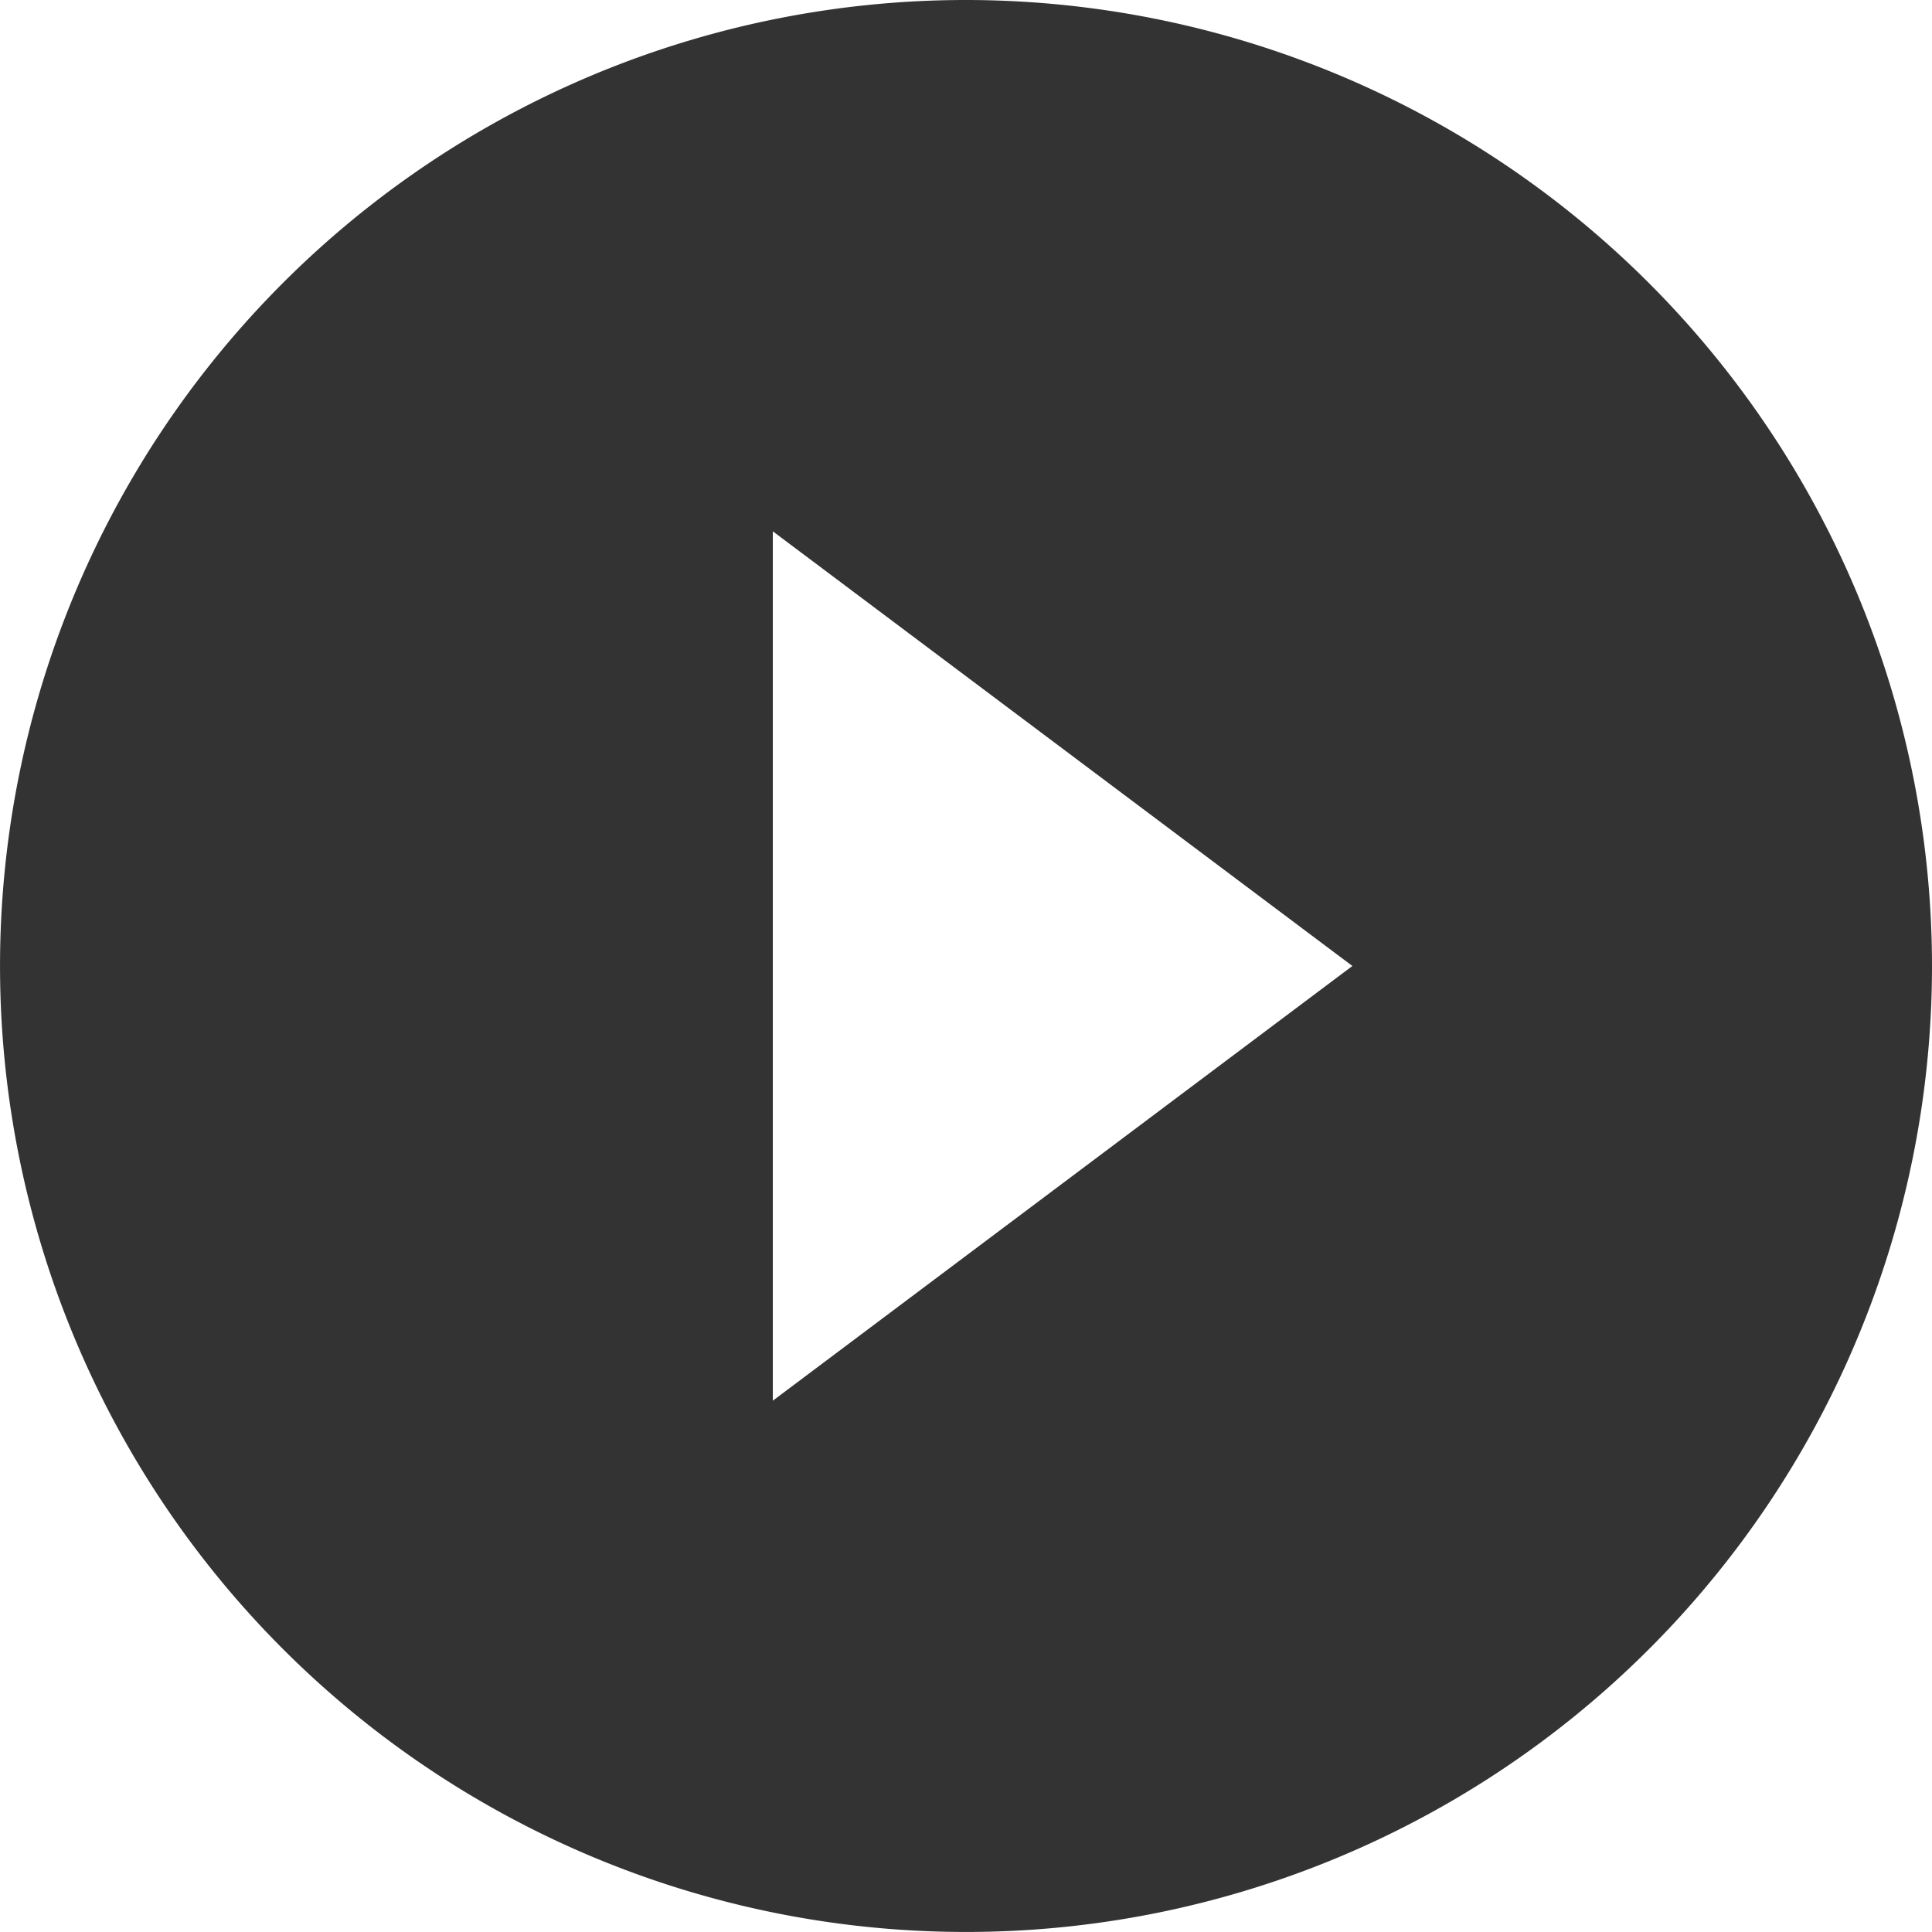 <svg xmlns="http://www.w3.org/2000/svg" width="56.789" height="56.789" viewBox="0 0 56.789 56.789">
  <path id="Icon_ionic-md-play-circle" data-name="Icon ionic-md-play-circle" d="M31.769,3.375A28.394,28.394,0,1,0,60.164,31.769,28.408,28.408,0,0,0,31.769,3.375ZM26.091,44.547V18.992L43.127,31.769Z" transform="translate(-3.375 -3.375)" fill="#333"/>
</svg>
